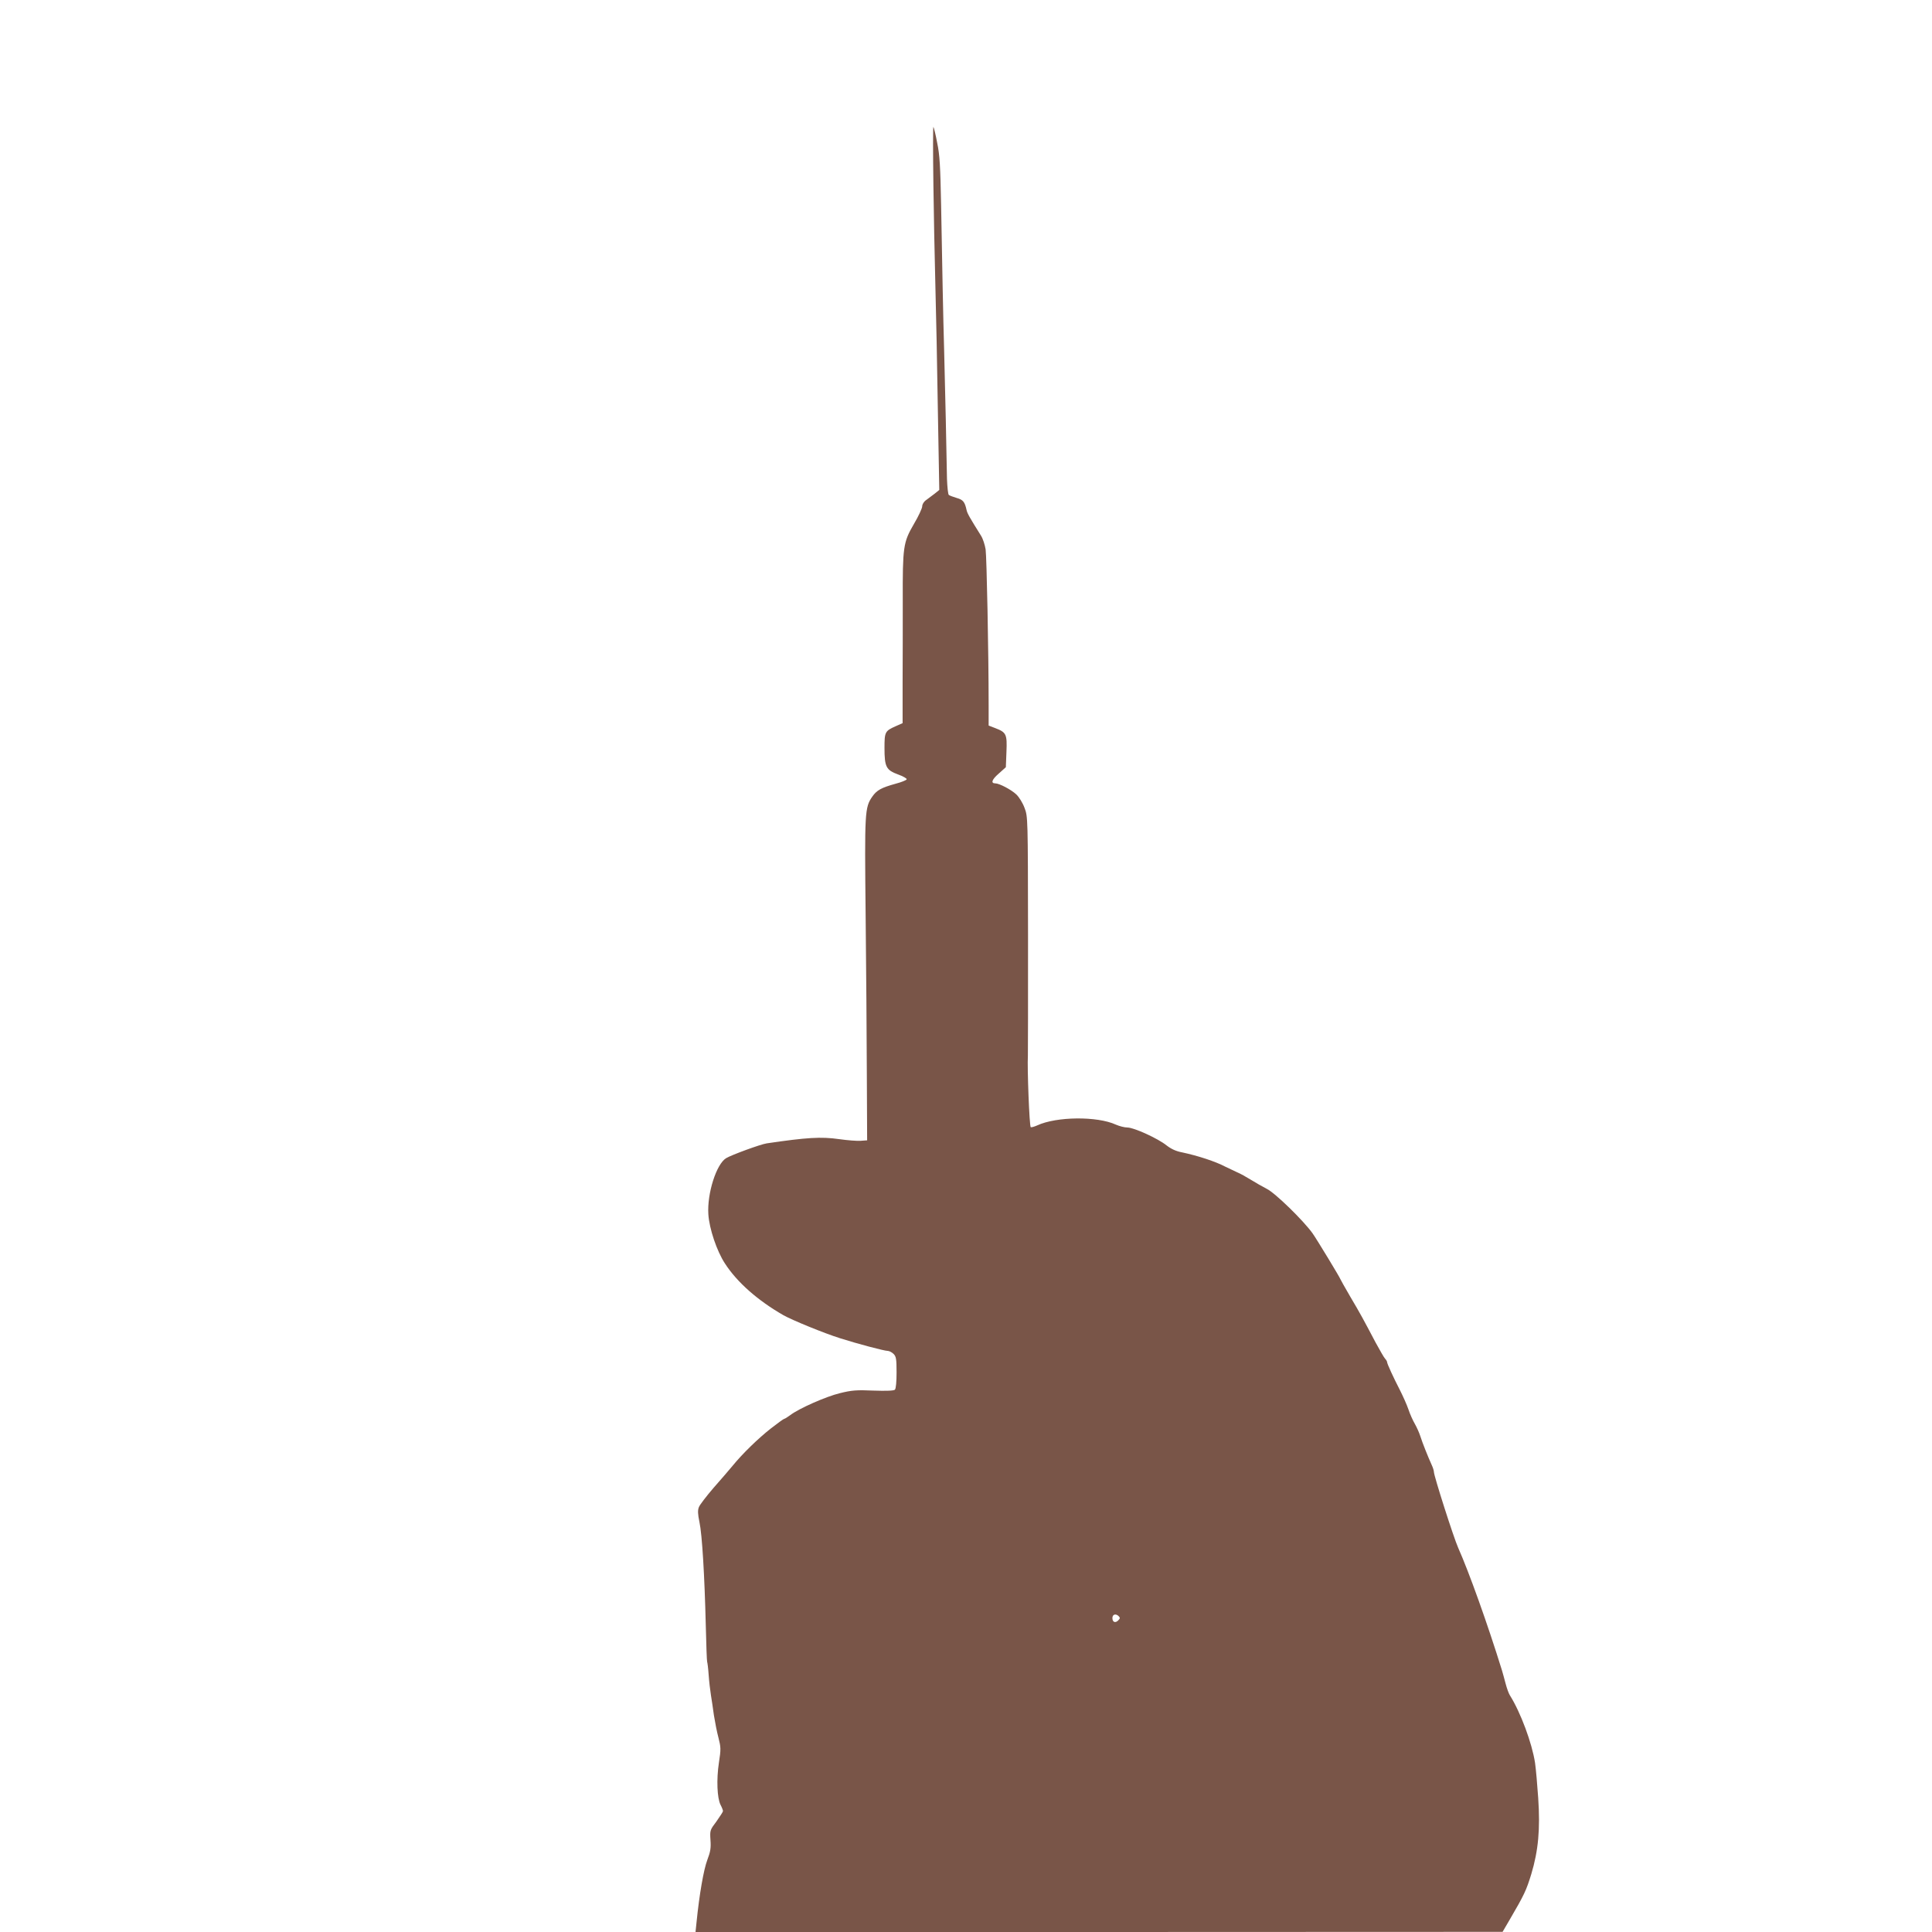 <?xml version="1.0" standalone="no"?>
<!DOCTYPE svg PUBLIC "-//W3C//DTD SVG 20010904//EN"
 "http://www.w3.org/TR/2001/REC-SVG-20010904/DTD/svg10.dtd">
<svg version="1.0" xmlns="http://www.w3.org/2000/svg"
 width="1280pt" height="1280pt" viewBox="0 0 1280 1280"
 preserveAspectRatio="xMidYMid meet">
<g transform="translate(0,1280) scale(0.1,-0.1)"
fill="#795548" stroke="none">
<path d="M6184 11575 c3 -214 8 -473 11 -575 7 -269 14 -611 21 -1056 l7 -390
-31 -25 c-17 -13 -42 -32 -56 -42 -15 -10 -26 -28 -26 -41 0 -13 -25 -67 -56
-119 -70 -121 -74 -148 -73 -511 0 -149 0 -392 -1 -539 l0 -268 -45 -20 c-72
-32 -75 -38 -75 -145 0 -125 11 -146 90 -175 34 -12 59 -27 57 -32 -2 -6 -34
-19 -72 -29 -97 -27 -126 -43 -156 -86 -50 -72 -51 -102 -44 -780 4 -345 7
-823 8 -1062 l2 -435 -42 -3 c-22 -2 -88 3 -144 11 -120 17 -214 11 -479 -28
-41 -6 -232 -76 -269 -98 -65 -39 -127 -235 -118 -372 6 -95 56 -244 110 -326
80 -124 217 -245 388 -343 59 -33 269 -119 374 -152 116 -37 294 -84 316 -84
10 0 28 -9 39 -20 17 -17 20 -33 20 -123 0 -60 -4 -107 -11 -114 -7 -7 -56 -9
-142 -6 -113 5 -145 2 -222 -17 -92 -22 -273 -102 -330 -146 -18 -13 -35 -24
-39 -24 -4 0 -44 -29 -89 -64 -85 -67 -188 -167 -254 -248 -21 -25 -77 -91
-126 -146 -48 -56 -92 -113 -97 -128 -8 -20 -7 -46 4 -98 18 -84 34 -358 42
-685 3 -129 7 -238 9 -241 2 -4 7 -42 10 -86 3 -43 10 -104 15 -134 5 -30 14
-91 20 -135 7 -44 20 -111 30 -148 16 -63 17 -75 3 -165 -17 -112 -12 -235 11
-280 9 -17 16 -35 16 -41 0 -5 -20 -35 -43 -68 -43 -57 -44 -59 -40 -123 4
-53 0 -78 -21 -133 -24 -63 -53 -230 -71 -410 l-7 -67 2674 0 2673 1 45 77
c100 171 112 198 145 305 47 156 60 299 46 505 -6 87 -15 192 -21 233 -20 130
-95 333 -166 446 -8 12 -21 48 -29 79 -8 31 -19 70 -24 87 -95 307 -219 653
-290 812 -30 67 -161 477 -161 503 0 8 -6 28 -14 45 -25 55 -63 150 -76 192
-7 22 -23 58 -36 81 -13 22 -33 66 -43 97 -11 32 -36 87 -55 125 -45 87 -86
177 -86 187 0 5 -6 16 -14 24 -8 9 -35 57 -62 106 -86 163 -100 189 -168 304
-36 62 -66 115 -66 117 0 6 -155 262 -184 303 -60 84 -248 268 -304 295 -29
15 -76 42 -105 60 -29 18 -70 41 -92 50 -22 10 -56 26 -76 36 -66 35 -183 73
-286 95 -43 8 -74 23 -105 47 -56 45 -215 118 -259 118 -19 0 -53 9 -76 19
-124 57 -394 54 -521 -5 -18 -8 -38 -14 -43 -12 -9 3 -24 393 -19 473 1 11 1
372 1 802 -1 775 -1 783 -23 840 -12 33 -36 72 -55 90 -33 31 -112 73 -139 73
-31 0 -23 25 22 64 l48 43 4 102 c5 117 -1 129 -74 157 l-44 17 0 136 c0 349
-13 982 -20 1031 -5 31 -18 71 -30 90 -77 123 -91 148 -96 170 -12 55 -23 69
-66 81 -24 7 -47 16 -52 20 -5 5 -10 52 -12 106 -1 54 -5 233 -8 398 -4 165
-9 372 -11 460 -6 203 -13 563 -20 960 -5 252 -9 329 -26 409 -10 55 -22 102
-25 105 -3 3 -3 -169 0 -384z m1224 -9511 c-19 -19 -38 -11 -38 16 0 24 21 31
40 14 12 -12 12 -16 -2 -30z"/>
</g>
</svg>
